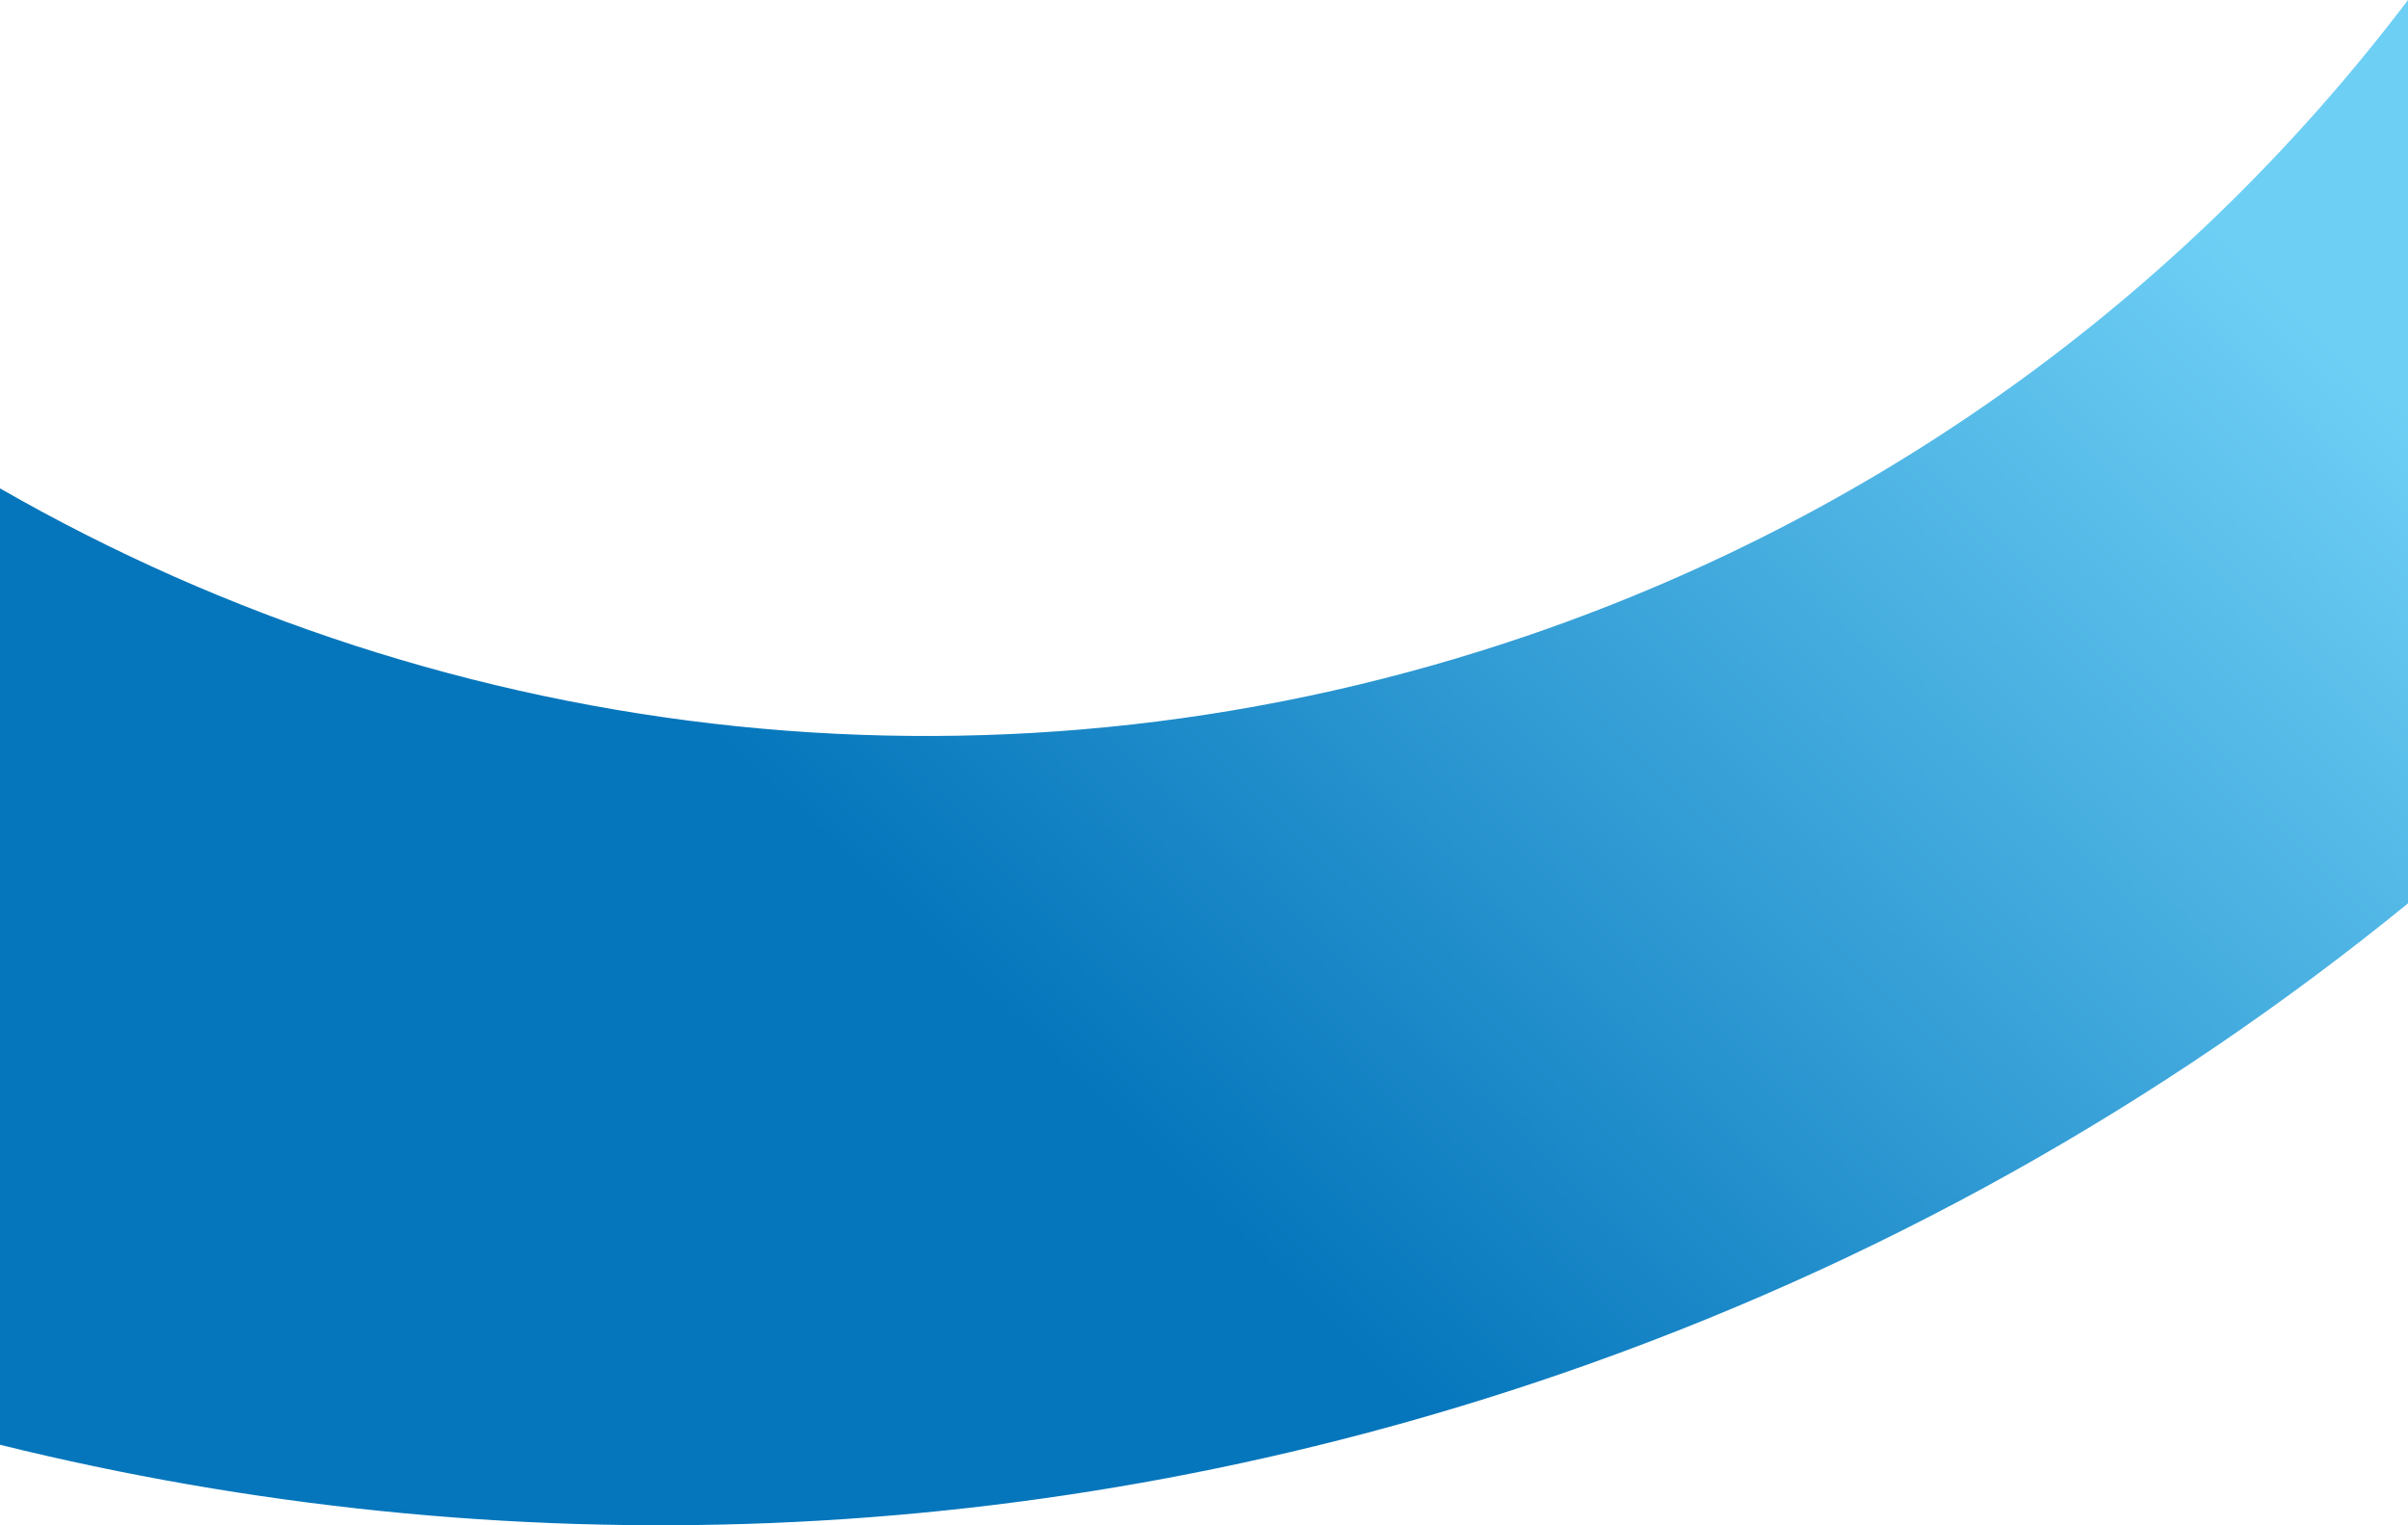 <svg preserveAspectRatio="none" id="Layer_1" data-name="Layer 1" xmlns="http://www.w3.org/2000/svg" xmlns:xlink="http://www.w3.org/1999/xlink" viewBox="0 0 1920 1215.95">
  <defs>
    <linearGradient id="linear-gradient" x1="755.84" y1="766.86" x2="2195.84" y2="-729.14" gradientUnits="userSpaceOnUse">
      <stop offset="0" stop-color="#0576bc"/>
      <stop offset=".54" stop-color="#6ecff5"/>
    </linearGradient>
  </defs>
  <path d="M1244.62,1095.23c252.78-87.04,479.55-215.45,675.38-375.05V0c-171.52,226.42-409.83,406.12-698.59,505.55h0C800.14,650.6,358.29,594.93,0,389.33v762.45c398.06,98.31,828.1,86.86,1244.62-56.56Z" fill="url(#linear-gradient)" stroke-width="0"/>
</svg>